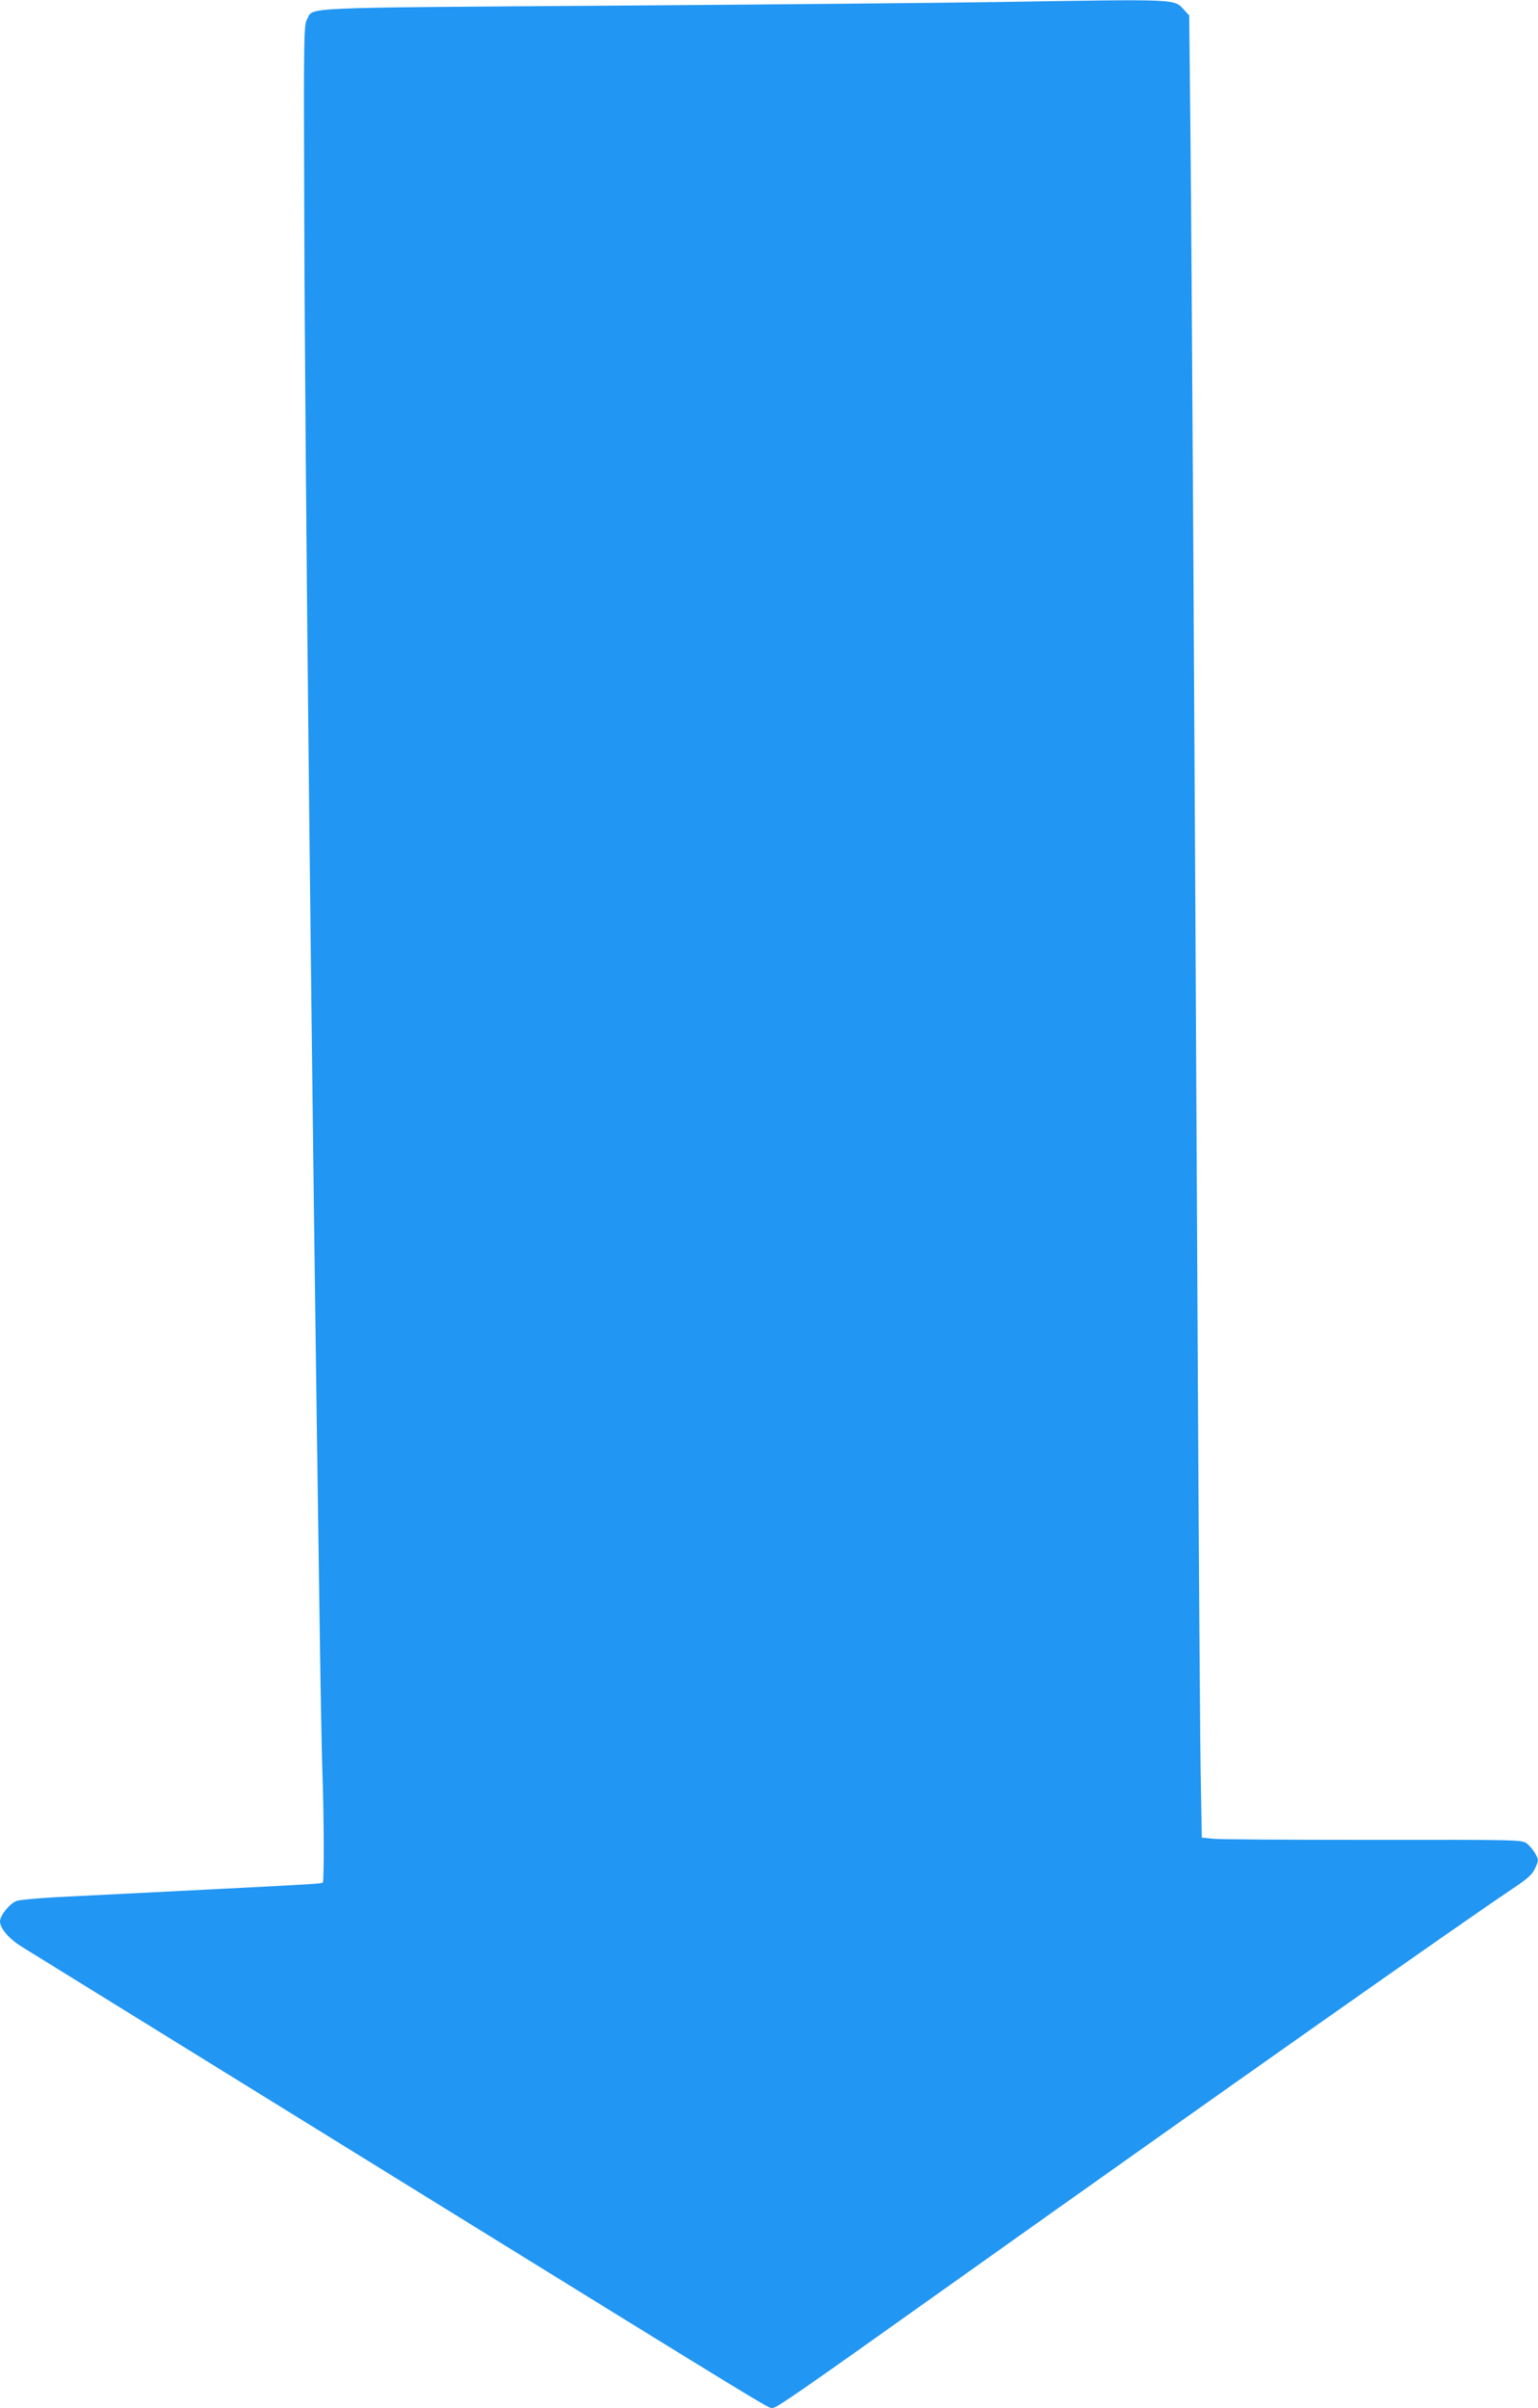 <?xml version="1.0" standalone="no"?>
<!DOCTYPE svg PUBLIC "-//W3C//DTD SVG 20010904//EN"
 "http://www.w3.org/TR/2001/REC-SVG-20010904/DTD/svg10.dtd">
<svg version="1.0" xmlns="http://www.w3.org/2000/svg"
 width="818pt" height="1280pt" viewBox="0 0 818 1280"
 preserveAspectRatio="xMidYMid meet">
<g transform="translate(0,1280) scale(0.1,-0.1)"
fill="#2196f3" stroke="none">
<path d="M5295 12789 c-264 -4 -1179 -13 -2034 -19 -1707 -12 -1592 -7 -1628
-73 -17 -30 -18 -89 -15 -962 4 -1466 39 -4652 82 -7565 5 -366 12 -726 15
-800 8 -213 9 -569 2 -577 -7 -6 -57 -9 -532 -33 -121 -6 -299 -15 -395 -20
-96 -5 -285 -14 -420 -21 -135 -6 -261 -17 -280 -23 -36 -12 -89 -76 -90 -109
0 -38 49 -95 122 -139 40 -25 921 -569 1958 -1210 2060 -1273 2004 -1238 2028
-1238 22 0 117 65 890 615 1617 1149 2741 1940 3042 2142 87 58 109 78 125
113 19 42 19 43 0 78 -11 19 -32 44 -46 54 -24 18 -56 19 -821 18 -437 0 -820
2 -850 6 l-56 6 -5 282 c-4 154 -11 1197 -17 2316 -17 3328 -31 5681 -38 6407
l-7 681 -25 27 c-58 62 -9 60 -1005 44z"/>
</g>
</svg>

